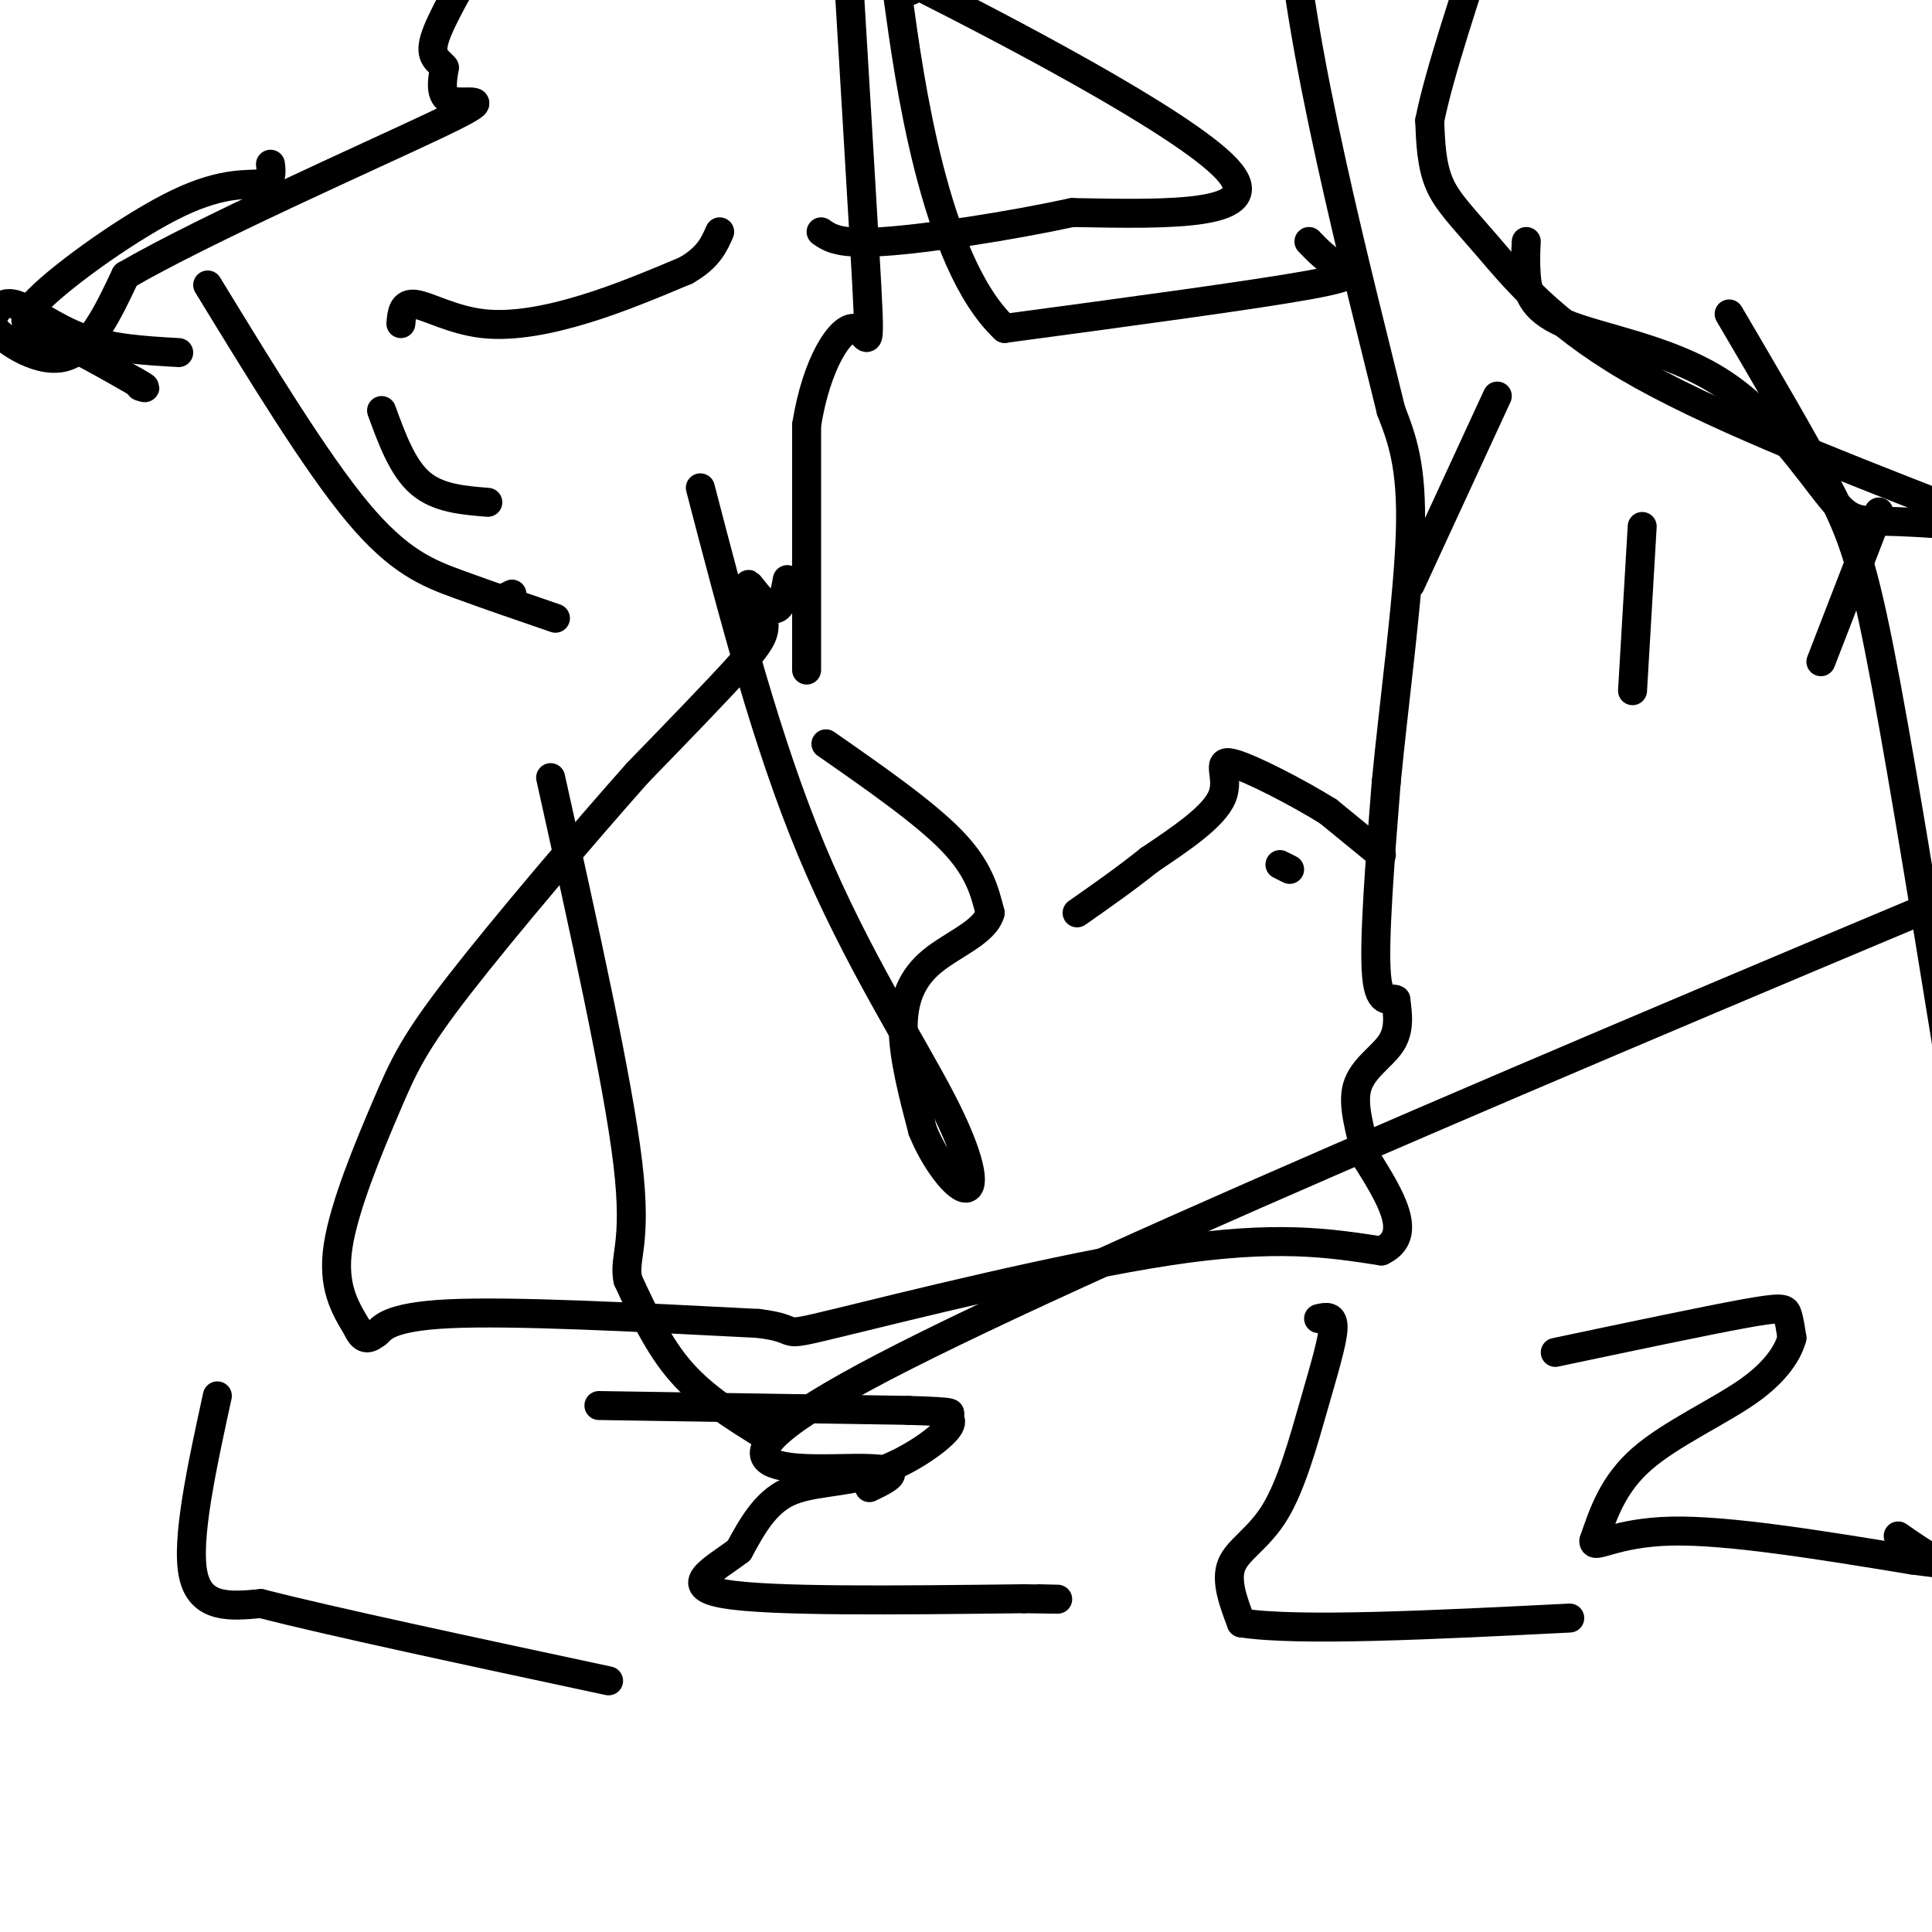 <svg viewBox='0 0 400 400' version='1.1' xmlns='http://www.w3.org/2000/svg' xmlns:xlink='http://www.w3.org/1999/xlink'><g fill='none' stroke='#000000' stroke-width='6' stroke-linecap='round' stroke-linejoin='round'><path d='M267,180c0.000,0.000 -2.000,-1.000 -2,-1'/><path d='M163,120c-0.604,3.270 -1.209,6.539 -3,6c-1.791,-0.539 -4.769,-4.887 -5,-5c-0.231,-0.113 2.284,4.008 3,7c0.716,2.992 -0.367,4.855 -5,10c-4.633,5.145 -12.817,13.573 -21,22'/><path d='M132,160c-10.892,12.262 -27.620,31.915 -37,44c-9.380,12.085 -11.410,16.600 -15,25c-3.590,8.400 -8.740,20.686 -10,29c-1.260,8.314 1.370,12.657 4,17'/><path d='M74,275c1.333,3.000 2.667,2.000 4,1'/><path d='M78,276c1.111,-0.822 1.889,-3.378 15,-4c13.111,-0.622 38.556,0.689 64,2'/><path d='M157,274c9.940,1.202 2.792,3.208 16,0c13.208,-3.208 46.774,-11.631 69,-15c22.226,-3.369 33.113,-1.685 44,0'/><path d='M286,259c6.833,-3.167 1.917,-11.083 -3,-19'/><path d='M283,240c-1.321,-5.905 -3.125,-11.167 -2,-15c1.125,-3.833 5.179,-6.238 7,-9c1.821,-2.762 1.411,-5.881 1,-9'/><path d='M289,207c-0.822,-0.733 -3.378,1.933 -4,-5c-0.622,-6.933 0.689,-23.467 2,-40'/><path d='M287,162c1.600,-16.667 4.600,-38.333 5,-52c0.400,-13.667 -1.800,-19.333 -4,-25'/><path d='M288,85c-6.267,-25.711 -19.933,-77.489 -21,-106c-1.067,-28.511 10.467,-33.756 22,-39'/><path d='M167,123c0.000,9.917 0.000,19.833 0,14c0.000,-5.833 0.000,-27.417 0,-49'/><path d='M167,88c2.036,-12.881 7.125,-20.583 10,-20c2.875,0.583 3.536,9.452 2,-17c-1.536,-26.452 -5.268,-88.226 -9,-150'/><path d='M271,50c1.800,1.867 3.600,3.733 6,5c2.400,1.267 5.400,1.933 -6,4c-11.400,2.067 -37.200,5.533 -63,9'/><path d='M208,68c-14.679,-13.738 -19.875,-52.583 -22,-68c-2.125,-15.417 -1.179,-7.405 0,-4c1.179,3.405 2.589,2.202 4,1'/><path d='M190,-3c16.267,8.200 54.933,28.200 64,38c9.067,9.800 -11.467,9.400 -32,9'/><path d='M222,44c-13.067,2.822 -29.733,5.378 -39,6c-9.267,0.622 -11.133,-0.689 -13,-2'/><path d='M158,297c-6.167,-3.833 -12.333,-7.667 -17,-13c-4.667,-5.333 -7.833,-12.167 -11,-19'/><path d='M130,265c-1.000,-4.733 2.000,-7.067 0,-24c-2.000,-16.933 -9.000,-48.467 -16,-80'/><path d='M180,308c4.244,-2.044 8.489,-4.089 -3,-4c-11.489,0.089 -38.711,2.311 6,-21c44.711,-23.311 161.356,-72.156 278,-121'/><path d=''/><path d='M273,273c1.553,-0.368 3.107,-0.737 3,2c-0.107,2.737 -1.874,8.579 -4,16c-2.126,7.421 -4.611,16.421 -8,22c-3.389,5.579 -7.683,7.737 -9,11c-1.317,3.263 0.341,7.632 2,12'/><path d='M257,336c11.667,1.833 39.833,0.417 68,-1'/><path d='M322,280c15.489,-3.267 30.978,-6.533 39,-8c8.022,-1.467 8.578,-1.133 9,0c0.422,1.133 0.711,3.067 1,5'/><path d='M371,277c-0.690,2.631 -2.917,6.708 -9,11c-6.083,4.292 -16.024,8.798 -22,14c-5.976,5.202 -7.988,11.101 -10,17'/><path d='M330,319c-0.222,1.933 4.222,-1.733 16,-2c11.778,-0.267 30.889,2.867 50,6'/><path d='M396,323c9.244,1.156 7.356,1.044 5,0c-2.356,-1.044 -5.178,-3.022 -8,-5'/><path d='M171,154c10.167,7.083 20.333,14.167 26,20c5.667,5.833 6.833,10.417 8,15'/><path d='M205,189c-1.071,4.000 -7.750,6.500 -12,10c-4.250,3.500 -6.071,8.000 -6,14c0.071,6.000 2.036,13.500 4,21'/><path d='M191,234c2.603,6.467 7.110,12.136 9,12c1.890,-0.136 1.163,-6.075 -5,-18c-6.163,-11.925 -17.761,-29.836 -27,-52c-9.239,-22.164 -16.120,-48.582 -23,-75'/><path d='M286,177c0.000,0.000 -11.000,-9.000 -11,-9'/><path d='M275,168c-6.286,-3.917 -16.500,-9.208 -20,-10c-3.500,-0.792 -0.286,2.917 -2,7c-1.714,4.083 -8.357,8.542 -15,13'/><path d='M238,178c-5.000,4.000 -10.000,7.500 -15,11'/><path d='M56,34c0.204,1.794 0.408,3.589 -2,4c-2.408,0.411 -7.429,-0.560 -17,4c-9.571,4.560 -23.692,14.651 -29,20c-5.308,5.349 -1.802,5.957 3,8c4.802,2.043 10.901,5.522 17,9'/><path d='M28,79c3.000,1.667 2.000,1.333 1,1'/><path d='M106,123c0.000,0.000 -2.000,1.000 -2,1'/><path d='M37,73c-7.000,-0.400 -14.000,-0.800 -20,-3c-6.000,-2.200 -11.000,-6.200 -14,-7c-3.000,-0.800 -4.000,1.600 -5,4'/><path d='M-2,67c1.978,2.933 9.422,8.267 15,7c5.578,-1.267 9.289,-9.133 13,-17'/><path d='M26,57c16.226,-9.429 50.292,-24.500 64,-31c13.708,-6.500 7.060,-4.429 4,-5c-3.060,-0.571 -2.530,-3.786 -2,-7'/><path d='M92,14c-1.200,-1.578 -3.200,-2.022 -2,-6c1.200,-3.978 5.600,-11.489 10,-19'/><path d='M79,85c2.167,5.917 4.333,11.833 8,15c3.667,3.167 8.833,3.583 14,4'/><path d='M43,59c11.200,18.333 22.400,36.667 31,47c8.600,10.333 14.600,12.667 21,15c6.400,2.333 13.200,4.667 20,7'/><path d='M83,67c0.185,-2.185 0.369,-4.369 3,-4c2.631,0.369 7.708,3.292 14,4c6.292,0.708 13.798,-0.798 21,-3c7.202,-2.202 14.101,-5.101 21,-8'/><path d='M142,56c4.667,-2.667 5.833,-5.333 7,-8'/><path d='M316,50c-0.109,2.005 -0.217,4.009 0,7c0.217,2.991 0.760,6.967 8,10c7.240,3.033 21.178,5.122 32,12c10.822,6.878 18.529,18.544 23,24c4.471,5.456 5.706,4.702 14,5c8.294,0.298 23.647,1.649 39,3'/><path d='M432,111c9.500,0.500 13.750,0.250 18,0'/><path d='M358,65c7.533,12.822 15.067,25.644 20,35c4.933,9.356 7.267,15.244 11,34c3.733,18.756 8.867,50.378 14,82'/><path d='M403,105c-24.899,-9.738 -49.798,-19.476 -66,-29c-16.202,-9.524 -23.708,-18.833 -29,-25c-5.292,-6.167 -8.369,-9.190 -10,-13c-1.631,-3.810 -1.815,-8.405 -2,-13'/><path d='M296,25c1.833,-9.333 7.417,-26.167 13,-43'/><path d='M310,82c0.000,0.000 -18.000,39.000 -18,39'/><path d='M340,109c0.000,0.000 -2.000,34.000 -2,34'/><path d='M389,106c0.000,0.000 -12.000,31.000 -12,31'/><path d='M45,289c-3.250,14.917 -6.500,29.833 -5,37c1.500,7.167 7.750,6.583 14,6'/><path d='M54,332c14.333,3.667 43.167,9.833 72,16'/><path d='M124,291c0.000,0.000 64.000,1.000 64,1'/><path d='M188,292c11.538,0.338 8.382,0.685 8,1c-0.382,0.315 2.011,0.600 0,3c-2.011,2.400 -8.426,6.915 -15,9c-6.574,2.085 -13.307,1.738 -18,4c-4.693,2.262 -7.347,7.131 -10,12'/><path d='M153,321c-4.978,3.822 -12.422,7.378 -3,9c9.422,1.622 35.711,1.311 62,1'/><path d='M212,331c10.833,0.167 6.917,0.083 3,0'/></g>
</svg>